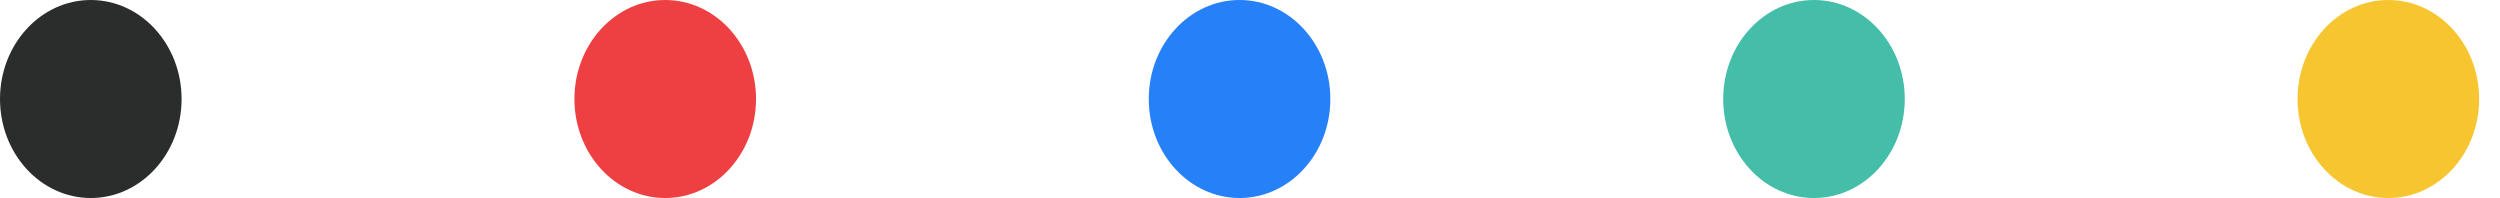 <svg width="101" height="8" viewBox="0 0 101 8" fill="none" xmlns="http://www.w3.org/2000/svg">
<ellipse cx="3.668" cy="4" rx="3.668" ry="4" fill="#2B2D2D"/>
<ellipse cx="26.875" cy="4" rx="3.668" ry="4" fill="#EE4042"/>
<ellipse cx="50.078" cy="4" rx="3.668" ry="4" fill="#2680F8"/>
<ellipse cx="73.285" cy="4" rx="3.668" ry="4" fill="#44BEA8"/>
<ellipse cx="96.489" cy="4" rx="3.668" ry="4" fill="#F7C52F"/>
</svg>
